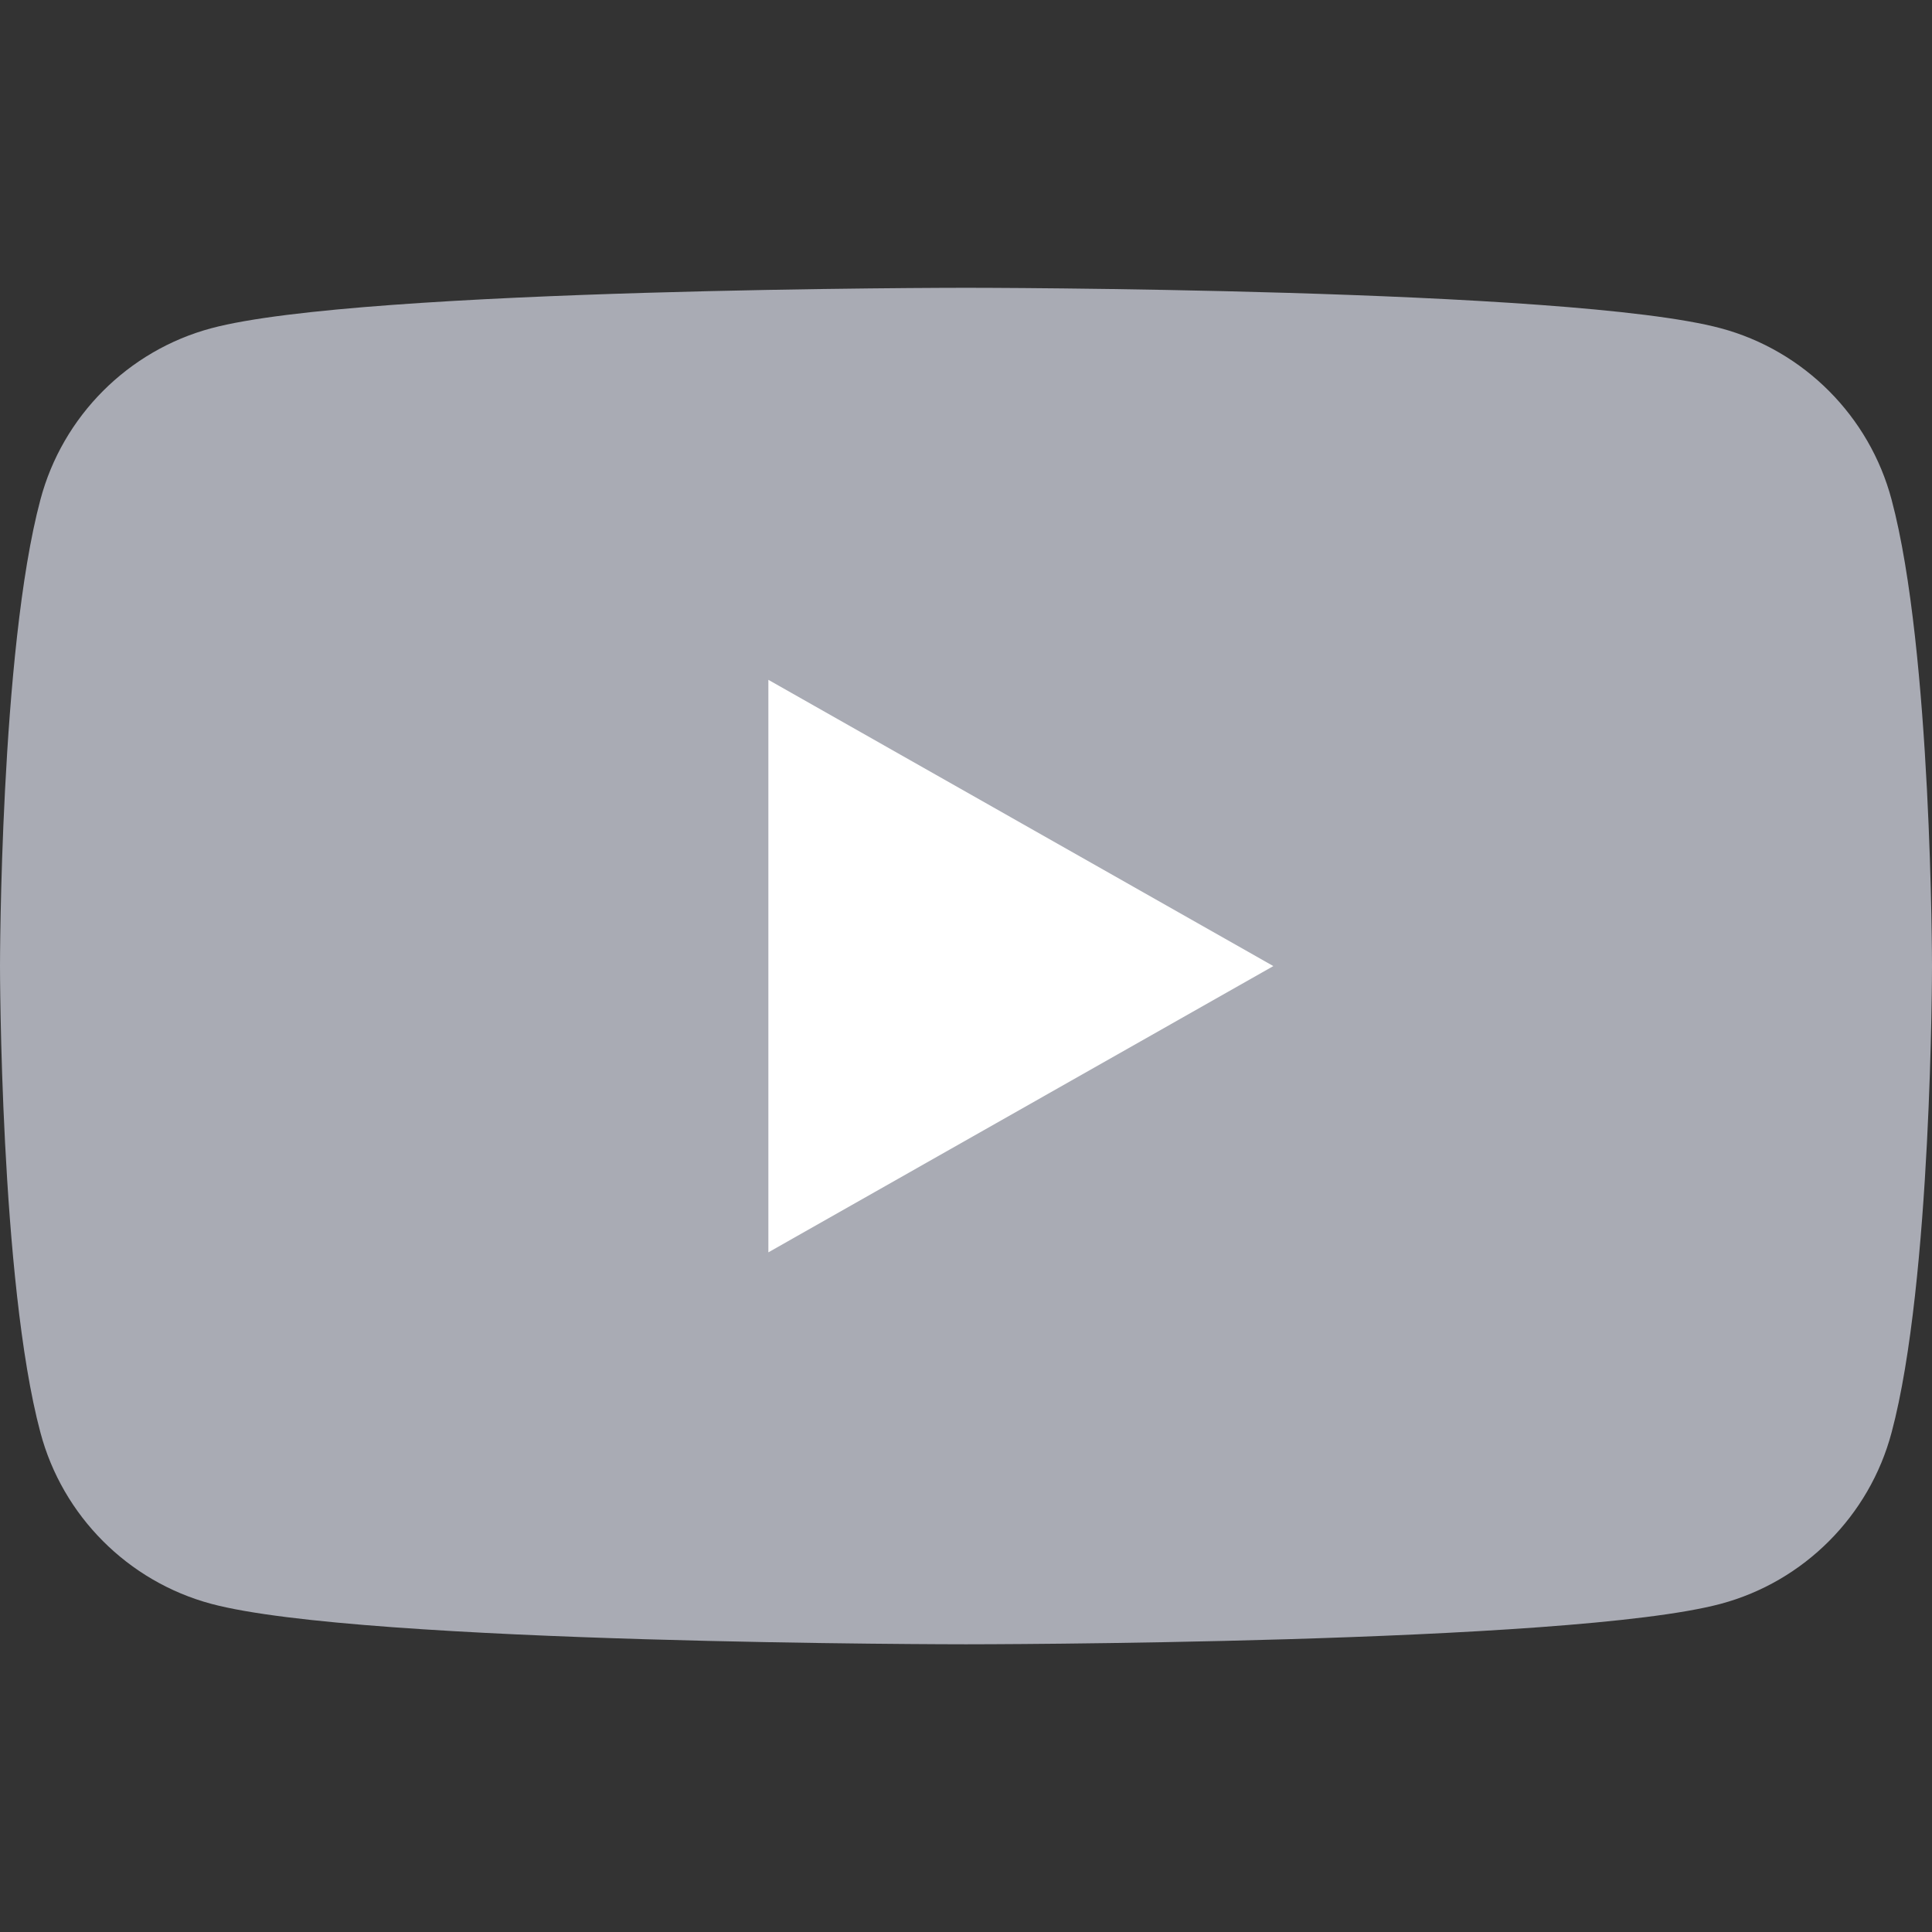 <?xml version="1.0" encoding="UTF-8"?>
<svg xmlns="http://www.w3.org/2000/svg" width="24" height="24" viewBox="0 0 24 24" fill="none">
  <rect x="0" y="0" width="24" height="24" fill="#333333" stroke="none"/>
  <path d="M23.498 6.207C23.223 5.171 22.409 4.355 21.377 4.078C19.505 3.575 12 3.575 12 3.575C12 3.575 4.495 3.575 2.623 4.078C1.591 4.355 0.777 5.171 0.502 6.207C0 8.084 0 12.001 0 12.001C0 12.001 0 15.918 0.502 17.795C0.777 18.831 1.591 19.646 2.623 19.923C4.495 20.426 12 20.426 12 20.426C12 20.426 19.505 20.426 21.377 19.923C22.409 19.646 23.223 18.831 23.498 17.795C24 15.918 24 12.001 24 12.001C24 12.001 24 8.084 23.498 6.207Z" fill="#A9ABB4"></path>
  <path d="M9.545 15.557L15.818 12.001L9.545 8.445V15.557Z" fill="white"></path>
</svg>
